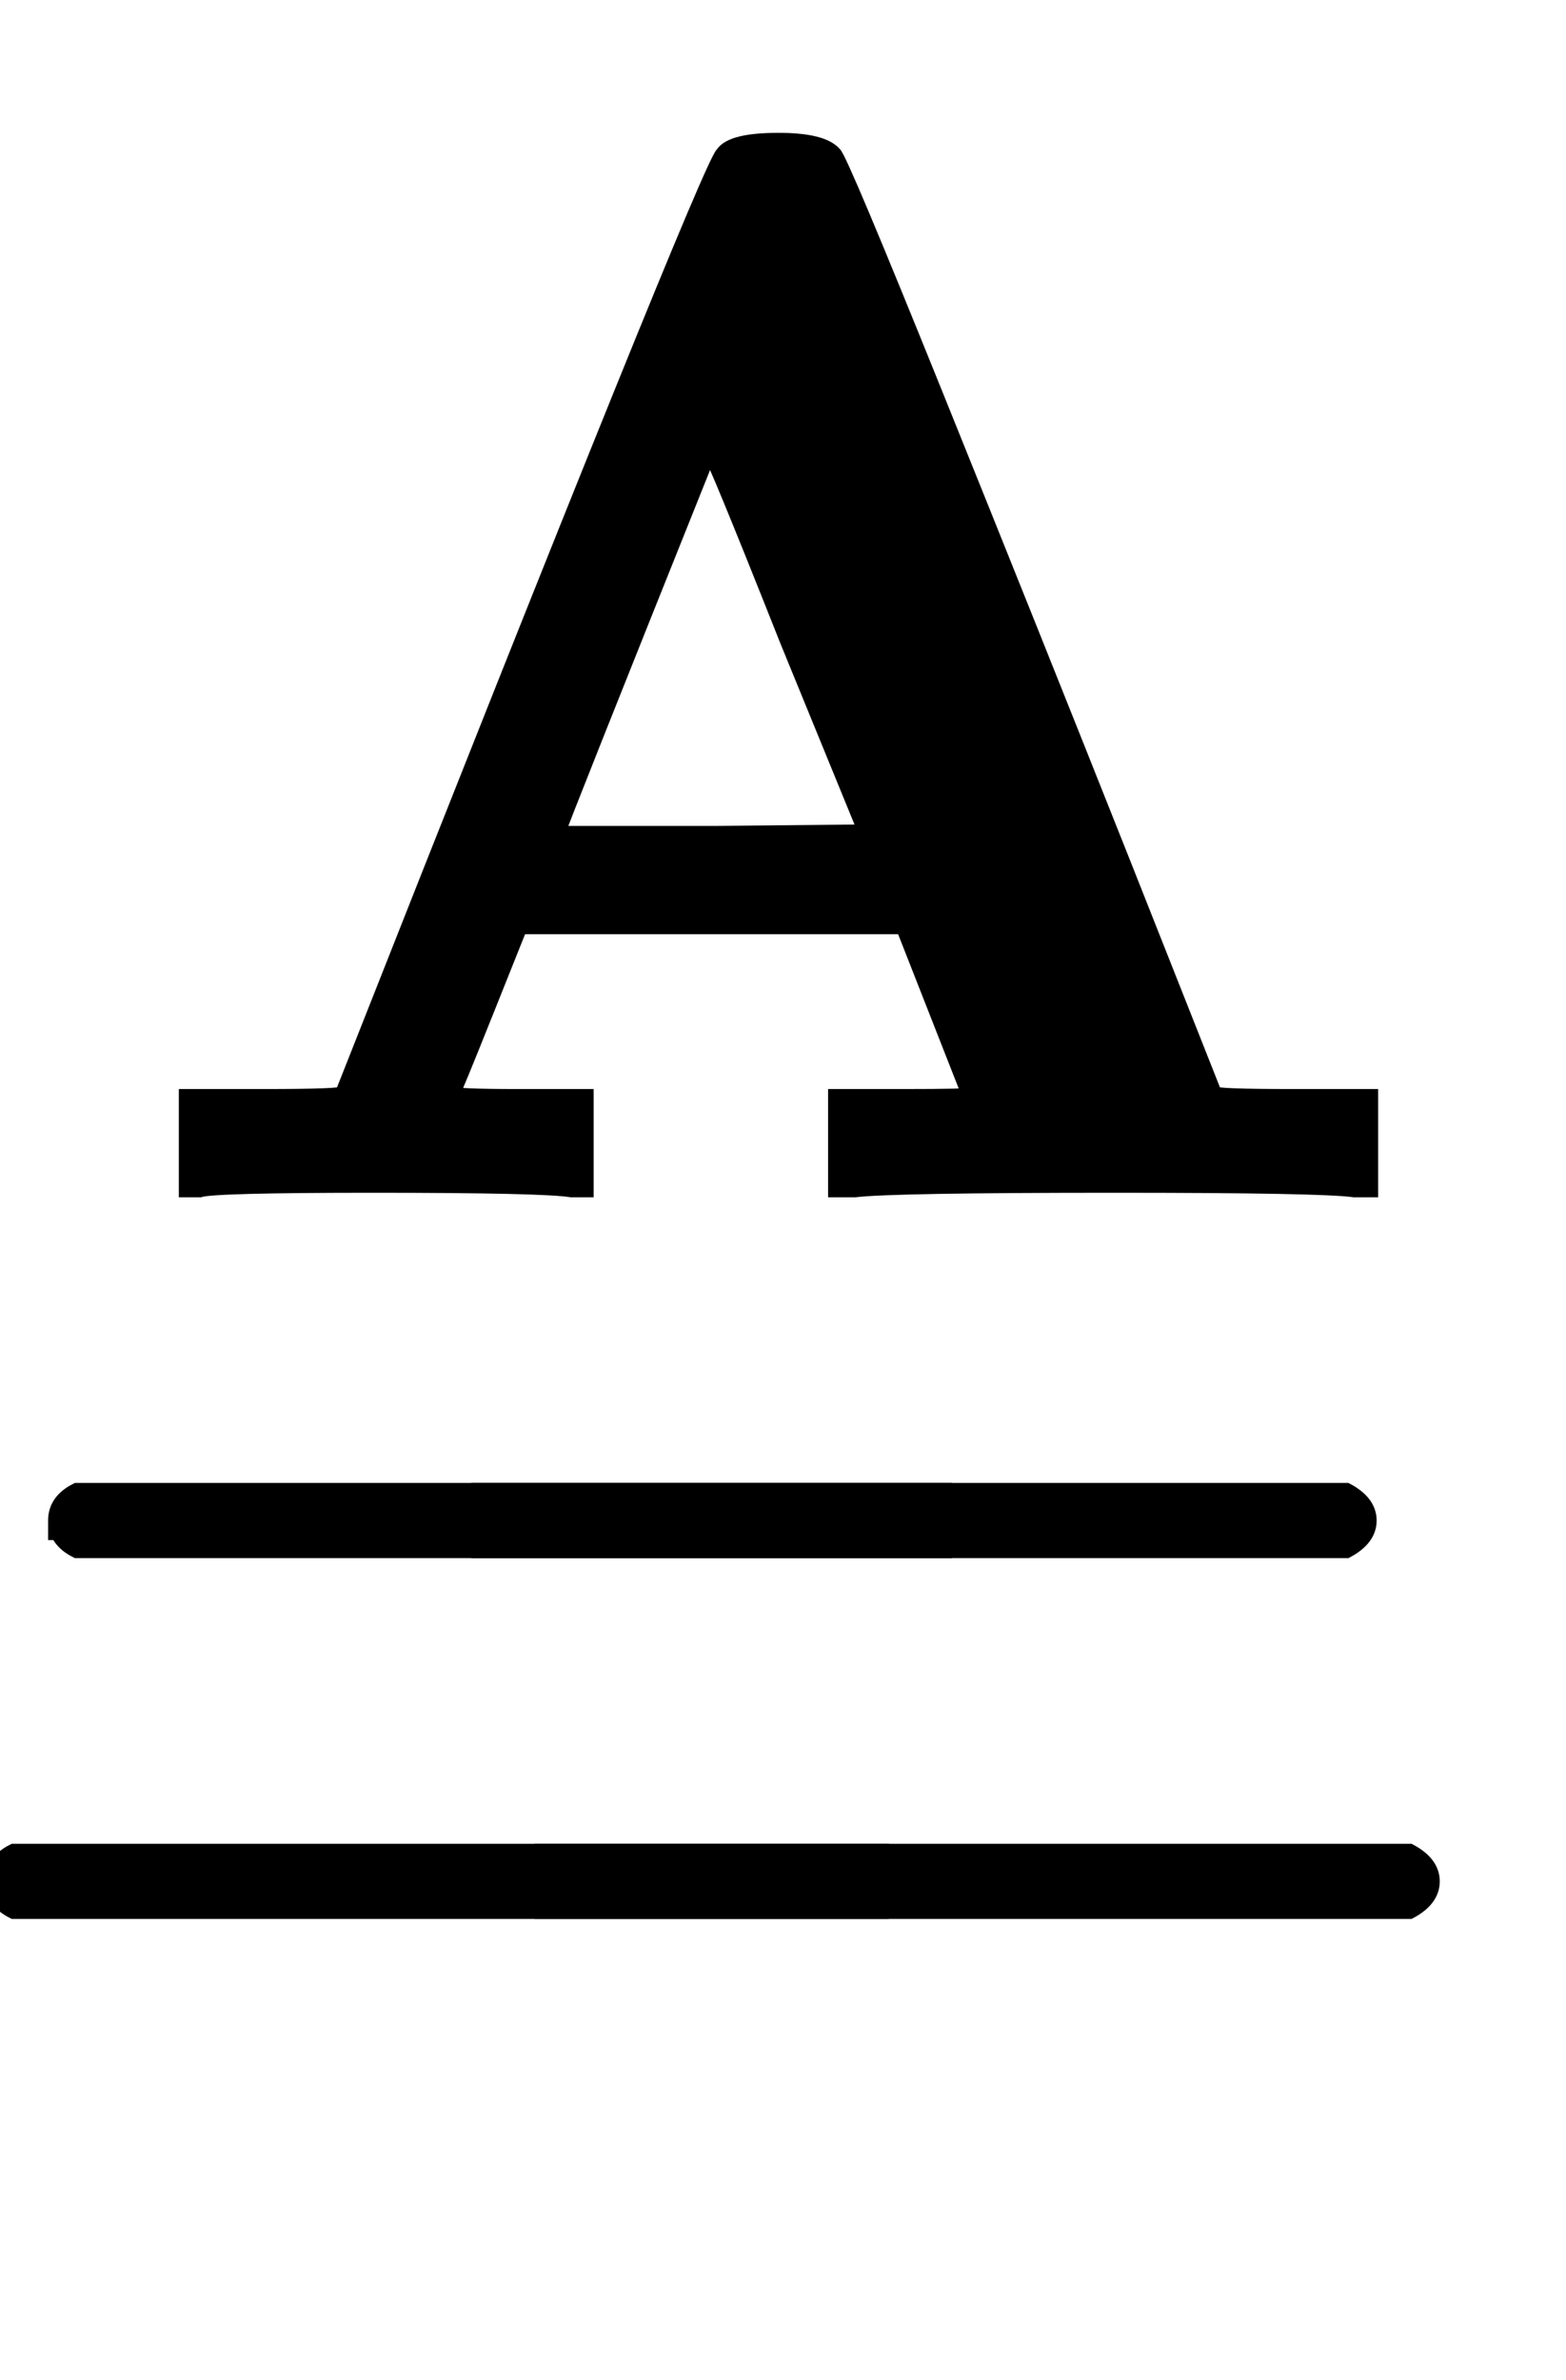 <?xml version="1.0" standalone="no"?>
<!DOCTYPE svg PUBLIC "-//W3C//DTD SVG 1.1//EN" "http://www.w3.org/Graphics/SVG/1.1/DTD/svg11.dtd">
<svg xmlns:xlink="http://www.w3.org/1999/xlink" width="2.42ex" height="3.676ex" style="vertical-align: -1.138ex; margin-bottom: -0.7ex;" viewBox="0 -791.3 1042 1582.7" xmlns="http://www.w3.org/2000/svg">
<defs>
<path stroke-width="10" id="E1-MJMAINB-41" d="M296 0Q278 3 164 3Q58 3 49 0H40V62H92Q144 62 144 64Q388 682 397 689Q403 698 434 698Q463 698 471 689Q475 686 538 530T663 218L724 64Q724 62 776 62H828V0H817Q796 3 658 3Q509 3 485 0H472V62H517Q561 62 561 63L517 175H262L240 120Q218 65 217 64Q217 62 261 62H306V0H296ZM390 237L492 238L440 365Q390 491 388 491Q287 239 287 237H390Z"></path>
<path stroke-width="10" id="E1-MJMAIN-5F" d="M0 -62V-25H499V-62H0Z"></path>
<path stroke-width="10" id="E1-MJMAIN-2212" d="M84 237T84 250T98 270H679Q694 262 694 250T679 230H98Q84 237 84 250Z"></path>
</defs>
<g stroke="currentColor" fill="currentColor" stroke-width="0" transform="matrix(1 0 0 -1 0 0)">
<g transform="translate(42,0)">
 <use xlink:href="#E1-MJMAINB-41" x="42" y="0"></use>
<g transform="translate(0,-470)">
 <use xlink:href="#E1-MJMAIN-2212" x="-89" y="0"></use>
 <use xlink:href="#E1-MJMAIN-2212" x="175" y="0"></use>
</g>
</g>
<g transform="translate(0,-710)">
 <use xlink:href="#E1-MJMAIN-2212" x="-89" y="0"></use>
 <use xlink:href="#E1-MJMAIN-2212" x="259" y="0"></use>
</g>
</g>
</svg>